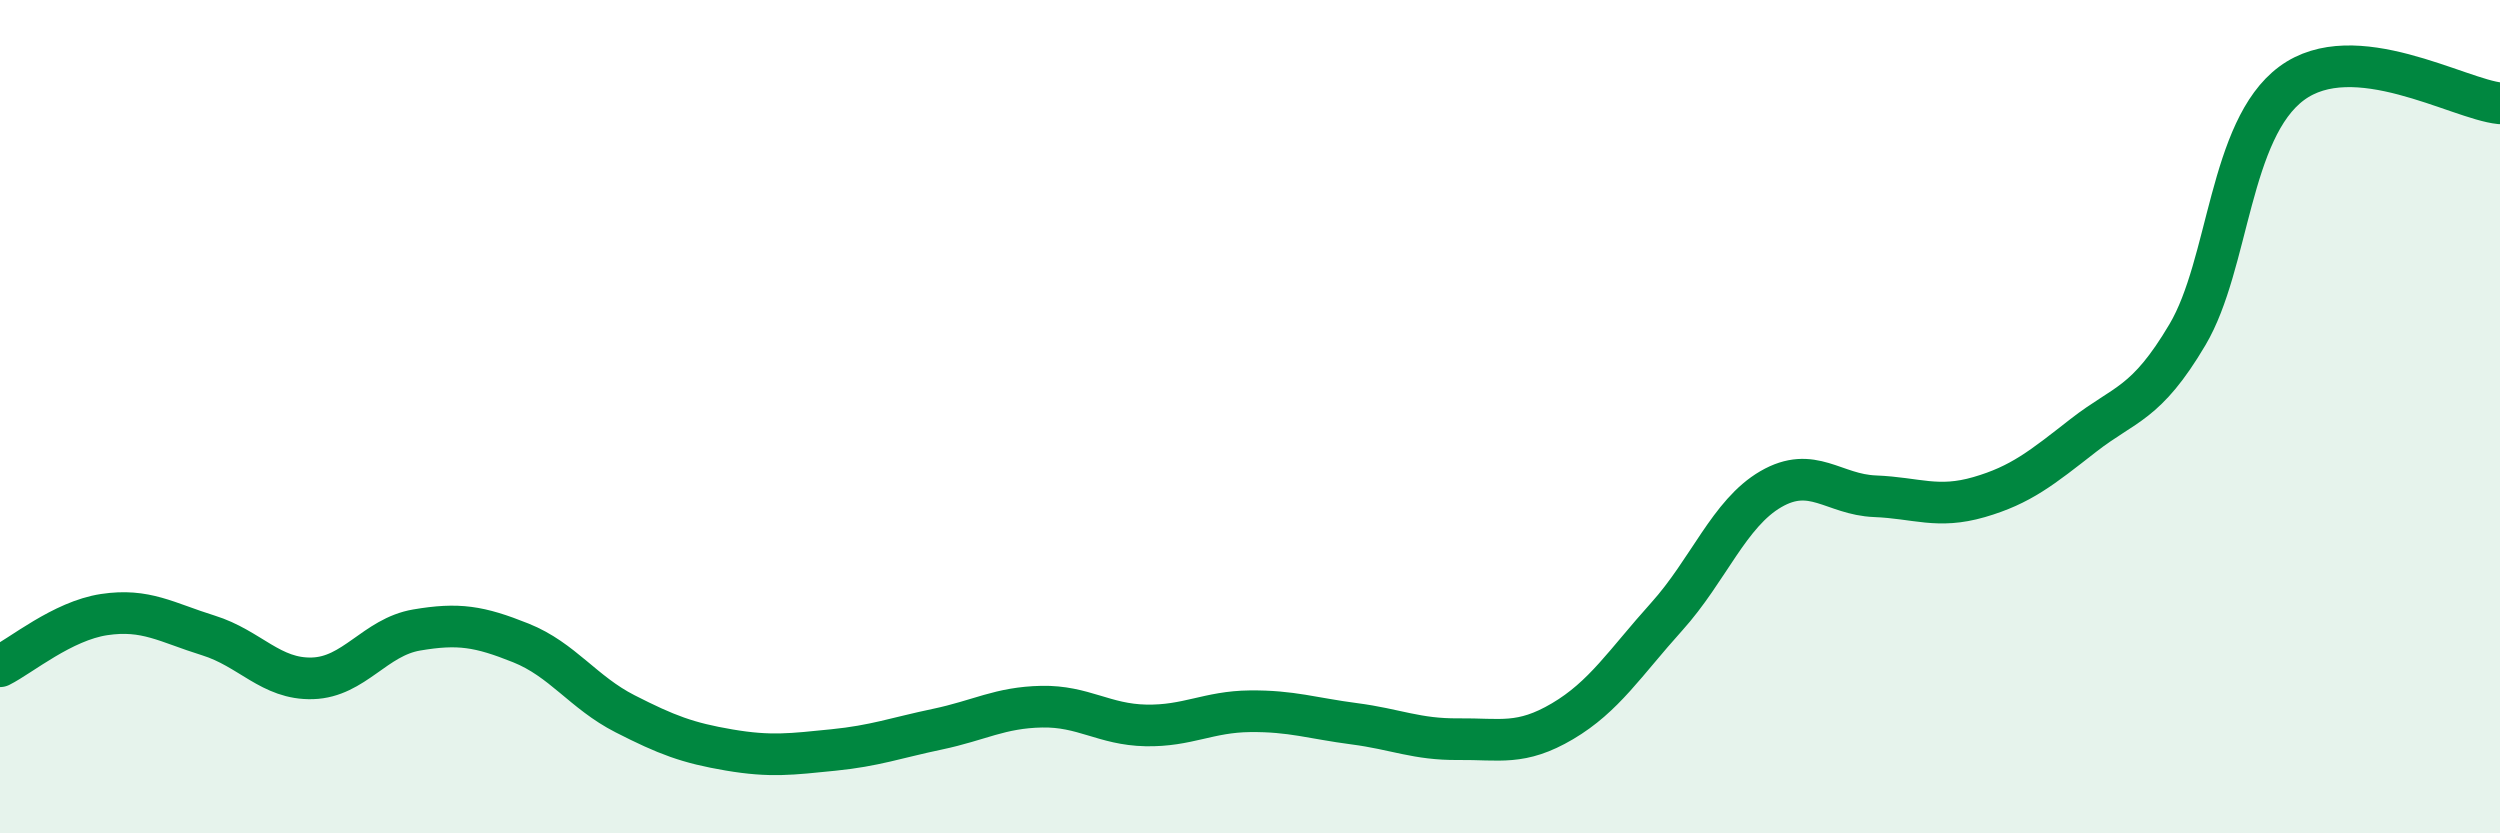 
    <svg width="60" height="20" viewBox="0 0 60 20" xmlns="http://www.w3.org/2000/svg">
      <path
        d="M 0,15.99 C 0.5,15.74 1.5,14.9 2.5,14.75 C 3.5,14.6 4,14.94 5,15.25 C 6,15.56 6.5,16.31 7.5,16.28 C 8.5,16.25 9,15.29 10,15.12 C 11,14.95 11.5,15.03 12.5,15.43 C 13.5,15.83 14,16.62 15,17.13 C 16,17.64 16.5,17.83 17.5,18 C 18.5,18.17 19,18.1 20,18 C 21,17.9 21.5,17.71 22.5,17.5 C 23.5,17.29 24,16.98 25,16.96 C 26,16.94 26.5,17.39 27.5,17.41 C 28.5,17.43 29,17.08 30,17.07 C 31,17.06 31.5,17.24 32.5,17.37 C 33.5,17.5 34,17.75 35,17.74 C 36,17.73 36.5,17.9 37.5,17.31 C 38.5,16.72 39,15.91 40,14.8 C 41,13.69 41.5,12.32 42.5,11.74 C 43.5,11.16 44,11.87 45,11.91 C 46,11.95 46.5,12.22 47.5,11.93 C 48.5,11.64 49,11.23 50,10.45 C 51,9.67 51.5,9.72 52.5,8.03 C 53.5,6.34 53.5,3.11 55,2 C 56.5,0.89 59,2.38 60,2.48L60 20L0 20Z"
        fill="#008740"
        opacity="0.1"
        stroke-linecap="round"
        stroke-linejoin="round"
      />
      <path
        d="M 0,15.99 C 0.5,15.74 1.5,14.9 2.5,14.75 C 3.5,14.6 4,14.94 5,15.25 C 6,15.56 6.5,16.31 7.5,16.28 C 8.5,16.25 9,15.29 10,15.12 C 11,14.95 11.5,15.03 12.5,15.43 C 13.5,15.83 14,16.62 15,17.13 C 16,17.64 16.5,17.83 17.5,18 C 18.5,18.17 19,18.1 20,18 C 21,17.9 21.5,17.71 22.5,17.5 C 23.5,17.29 24,16.98 25,16.96 C 26,16.94 26.5,17.39 27.5,17.41 C 28.5,17.43 29,17.08 30,17.07 C 31,17.06 31.5,17.24 32.5,17.37 C 33.5,17.5 34,17.75 35,17.74 C 36,17.73 36.5,17.9 37.5,17.31 C 38.5,16.72 39,15.91 40,14.8 C 41,13.69 41.5,12.32 42.5,11.74 C 43.5,11.16 44,11.87 45,11.91 C 46,11.95 46.5,12.22 47.5,11.93 C 48.5,11.64 49,11.23 50,10.45 C 51,9.67 51.5,9.72 52.5,8.03 C 53.5,6.34 53.5,3.11 55,2 C 56.5,0.89 59,2.38 60,2.48"
        stroke="#008740"
        stroke-width="1"
        fill="none"
        stroke-linecap="round"
        stroke-linejoin="round"
      />
    </svg>
  